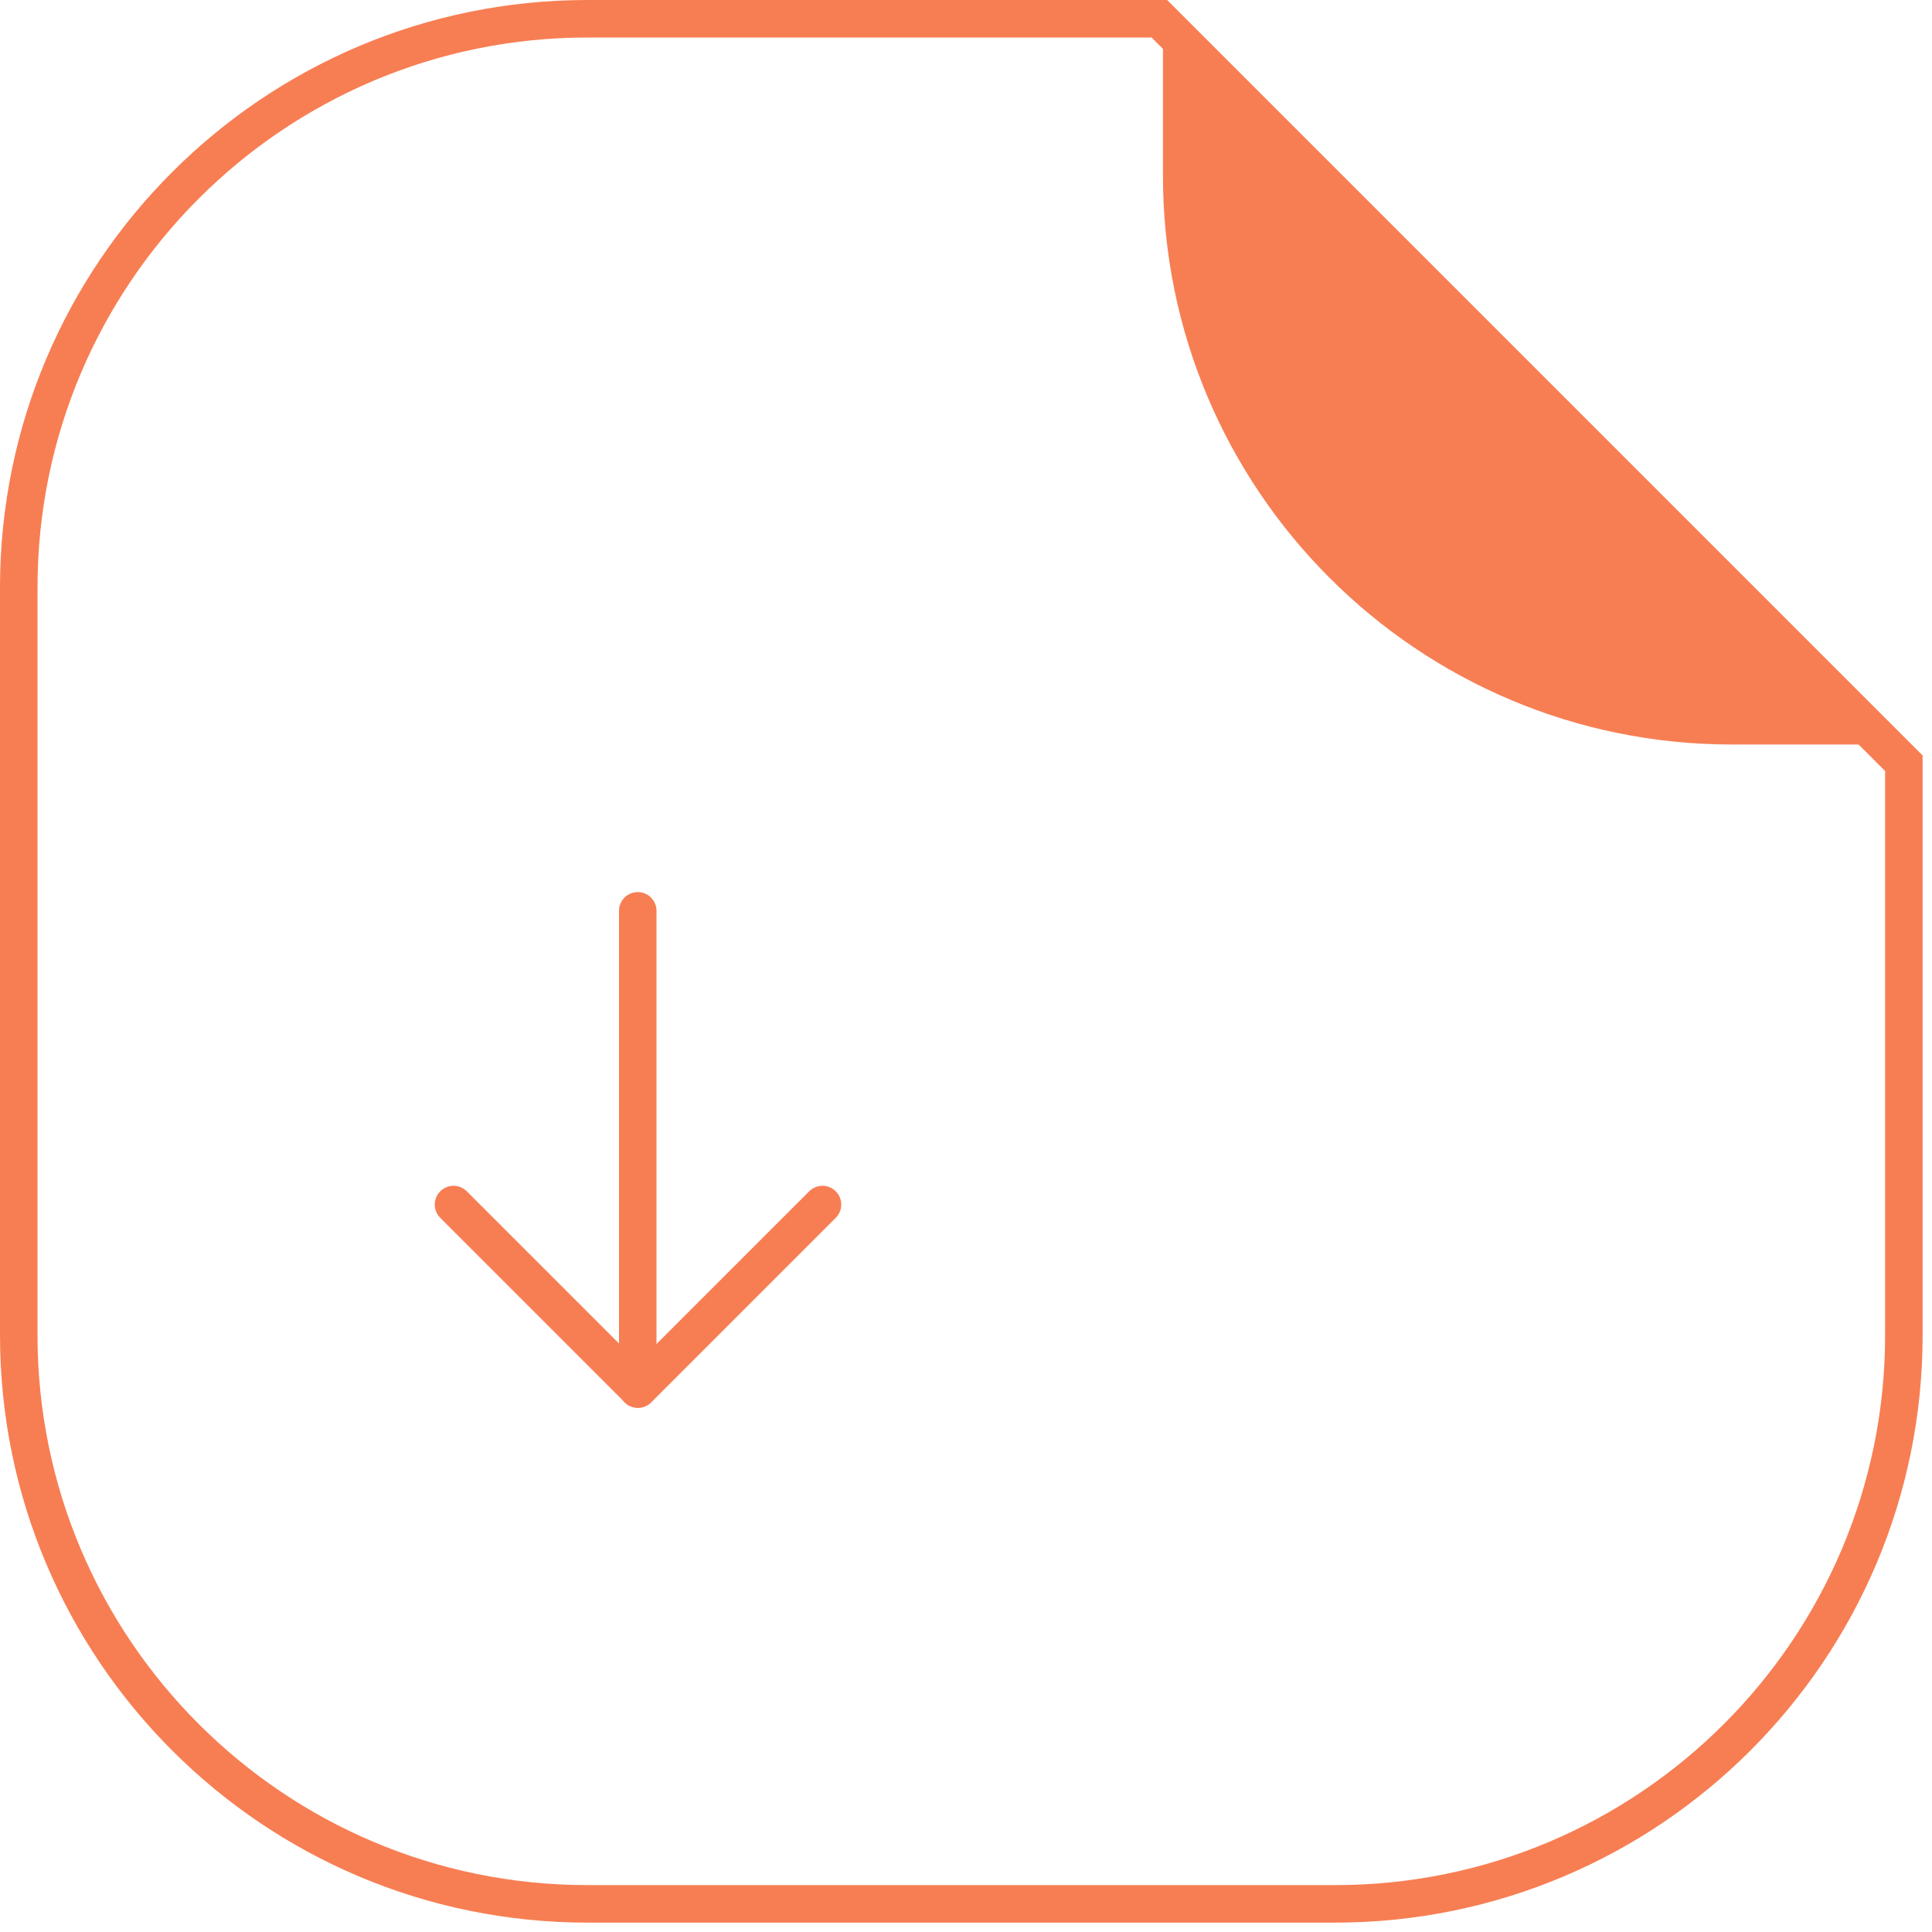 <svg width="103" height="103" viewBox="0 0 103 103" fill="none" xmlns="http://www.w3.org/2000/svg">
<path d="M101.5 40.691V71.176C101.5 87.917 87.917 101.5 71.176 101.5H31.324C14.583 101.5 1 87.917 1 71.176V31.324C1 14.583 14.583 1 31.324 1H61.809L101.5 40.691Z" stroke="#F77E53" stroke-width="2" stroke-miterlimit="10"/>
<path d="M62 9.368V0L101.691 39.691H92.324C75.583 39.691 62 26.109 62 9.368Z" fill="#F77E53"/>
<path d="M34 48.56V74.053" stroke="#F77E53" stroke-width="2" stroke-linecap="round" stroke-linejoin="round"/>
<path d="M24.178 64.218L34.014 74.053L43.849 64.218" stroke="#F77E53" stroke-width="2" stroke-linecap="round" stroke-linejoin="round"/>
</svg>
